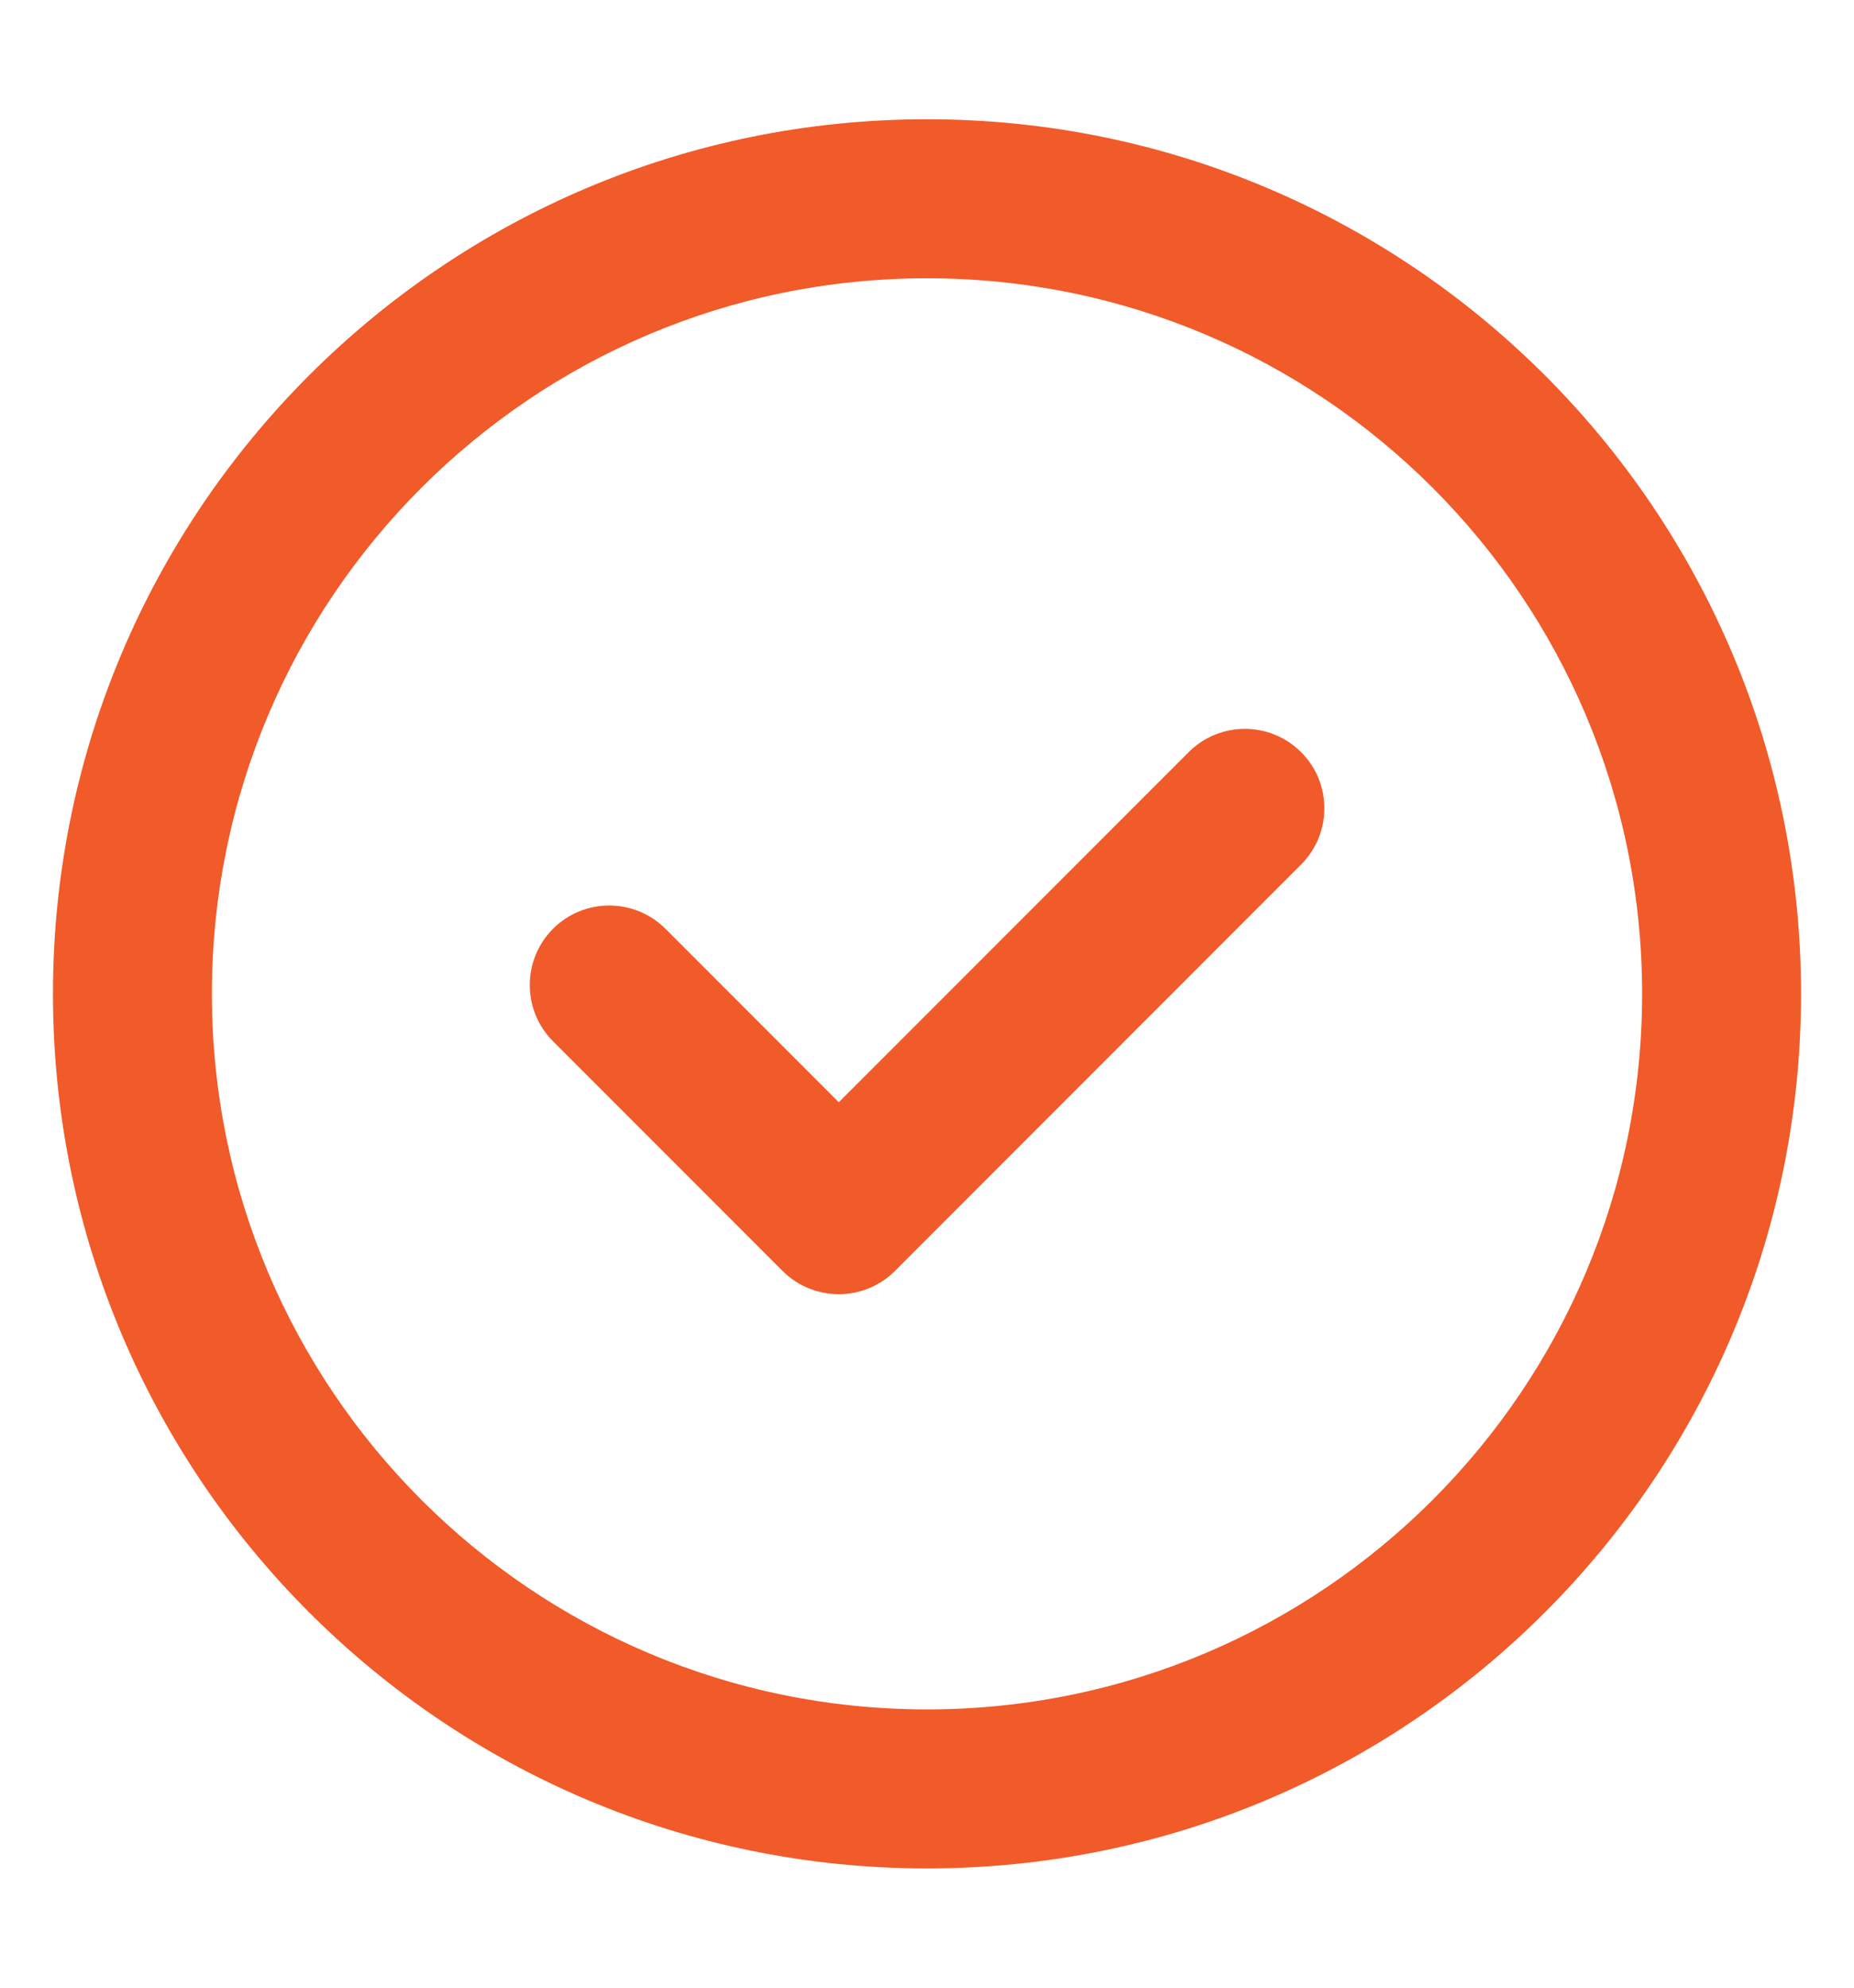 <svg width="14" height="15" viewBox="0 0 14 15" fill="none" xmlns="http://www.w3.org/2000/svg">
<path d="M8.976 5.676C9.21 5.442 9.59 5.442 9.825 5.676C10.059 5.91 10.059 6.29 9.825 6.524L6.758 9.591C6.524 9.825 6.144 9.825 5.909 9.591L4.176 7.858C3.942 7.623 3.942 7.244 4.176 7.009C4.41 6.775 4.79 6.775 5.025 7.009L6.334 8.318L8.976 5.676Z" fill="#F15A29"/>
<path fill-rule="evenodd" clip-rule="evenodd" d="M7 0.9C10.645 0.9 13.6 3.855 13.6 7.5C13.6 11.145 10.645 14.1 7 14.1C3.356 14.1 0.4 11.145 0.4 7.5C0.4 3.855 3.356 0.9 7 0.9ZM7 2.1C4.018 2.1 1.6 4.517 1.6 7.5C1.6 10.483 4.018 12.9 7 12.9C9.983 12.9 12.4 10.483 12.4 7.5C12.4 4.517 9.983 2.1 7 2.1Z" fill="#F15A29"/>
</svg>
